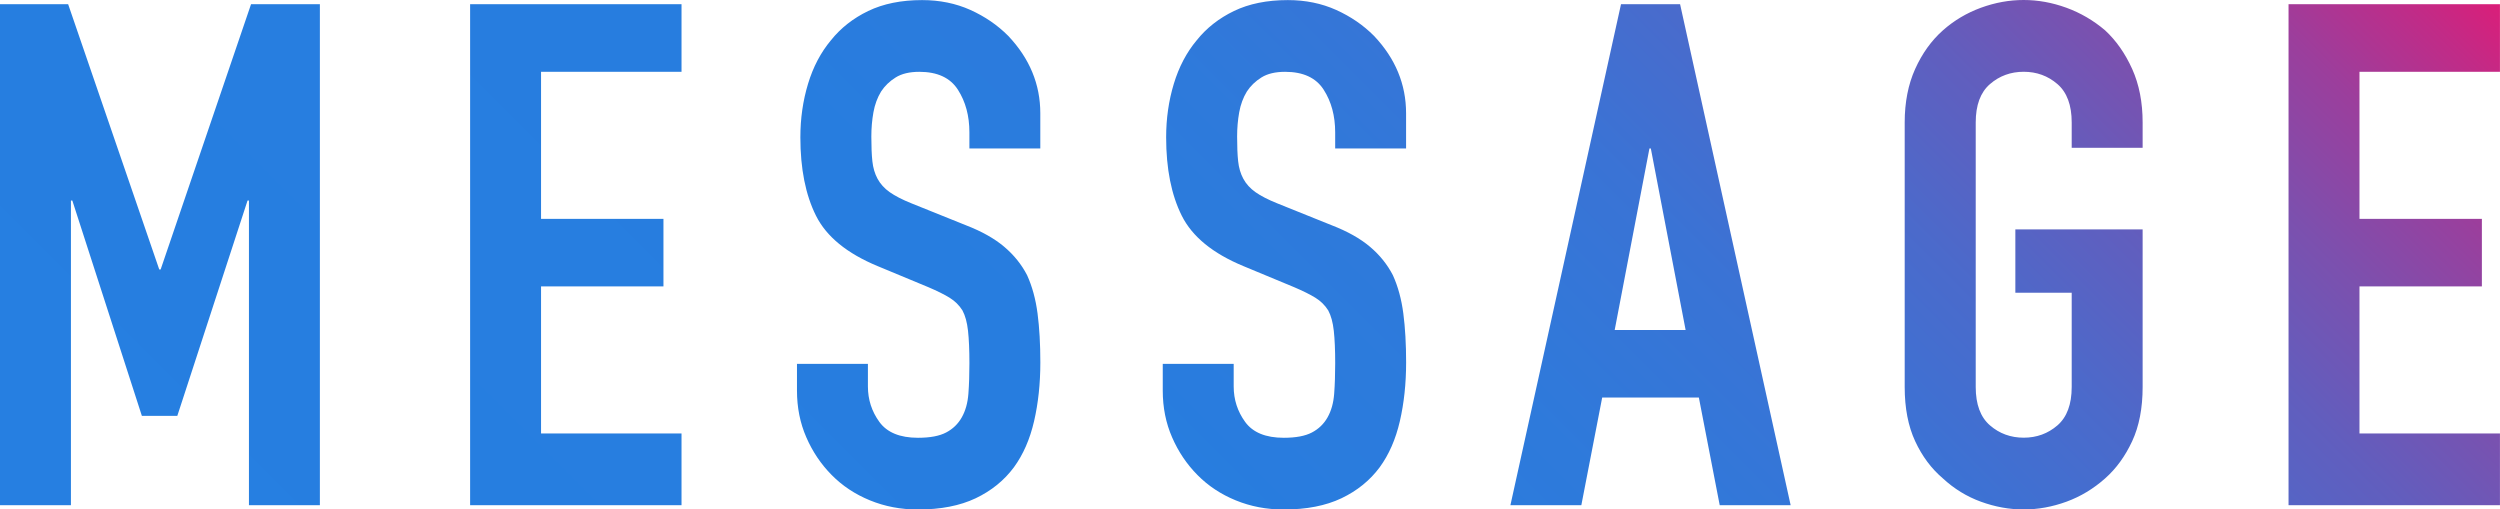 <?xml version="1.0" encoding="UTF-8"?>
<svg id="_レイヤー_2" data-name="レイヤー 2" xmlns="http://www.w3.org/2000/svg" xmlns:xlink="http://www.w3.org/1999/xlink" viewBox="0 0 538.17 109.67">
  <defs>
    <style>
      .cls-1 {
        fill: url(#_新規グラデーションスウォッチ_1);
        stroke-width: 0px;
      }
    </style>
    <linearGradient id="_新規グラデーションスウォッチ_1" data-name="新規グラデーションスウォッチ 1" x1="107.58" y1="216.34" x2="430.59" y2="-106.67" gradientUnits="userSpaceOnUse">
      <stop offset="0" stop-color="#267fe1"/>
      <stop offset=".4" stop-color="#277ddf"/>
      <stop offset=".54" stop-color="#2e7adb"/>
      <stop offset=".65" stop-color="#3a73d5"/>
      <stop offset=".73" stop-color="#4b6acb"/>
      <stop offset=".8" stop-color="#615ebe"/>
      <stop offset=".86" stop-color="#7c50ae"/>
      <stop offset=".92" stop-color="#9c3e9c"/>
      <stop offset=".97" stop-color="#c12b87"/>
      <stop offset="1" stop-color="#da1e79"/>
    </linearGradient>
  </defs>
  <g id="kv">
    <path class="cls-1" d="m0,108.76V.91h14.67l19.61,57.1h.3L54.04.91h14.82v107.85h-15.27V43.17h-.3l-15.12,46.35h-7.63l-14.97-46.35h-.3v65.59H0Zm101.2,0V.91h45.51v14.54h-30.24v31.66h26.35v14.54h-26.35v31.66h30.24v15.45h-45.51ZM223.95,31.96h-15.27v-3.48c0-3.53-.82-6.59-2.47-9.16-1.65-2.58-4.42-3.86-8.31-3.86-2.1,0-3.79.4-5.09,1.21-1.3.81-2.35,1.82-3.14,3.03-.8,1.31-1.35,2.8-1.65,4.47s-.45,3.41-.45,5.23c0,2.12.07,3.89.22,5.3.15,1.42.52,2.68,1.12,3.79.6,1.11,1.47,2.07,2.62,2.88,1.15.81,2.72,1.62,4.72,2.42l11.68,4.7c3.39,1.31,6.14,2.85,8.23,4.62,2.1,1.77,3.74,3.81,4.94,6.13,1.1,2.42,1.85,5.18,2.25,8.25.4,3.08.6,6.59.6,10.53,0,4.54-.45,8.76-1.35,12.65-.9,3.89-2.35,7.2-4.34,9.92-2.1,2.83-4.84,5.05-8.23,6.67-3.39,1.61-7.54,2.42-12.43,2.42-3.69,0-7.14-.66-10.33-1.97-3.2-1.31-5.94-3.13-8.23-5.45-2.3-2.32-4.12-5.02-5.46-8.1-1.35-3.08-2.02-6.44-2.02-10.07v-5.76h15.27v4.85c0,2.83.82,5.38,2.47,7.65,1.65,2.27,4.42,3.41,8.31,3.41,2.59,0,4.62-.38,6.06-1.14,1.45-.76,2.57-1.84,3.37-3.26.8-1.41,1.27-3.1,1.42-5.07.15-1.97.22-4.17.22-6.59,0-2.83-.1-5.15-.3-6.97-.2-1.82-.6-3.28-1.2-4.39-.7-1.11-1.62-2.02-2.77-2.73-1.15-.71-2.67-1.46-4.57-2.27l-10.93-4.54c-6.59-2.73-11-6.34-13.25-10.83-2.25-4.49-3.37-10.12-3.37-16.89,0-4.04.55-7.88,1.65-11.51,1.1-3.64,2.74-6.76,4.94-9.39,2.1-2.62,4.76-4.72,8.01-6.29,3.24-1.56,7.11-2.35,11.6-2.35,3.79,0,7.26.71,10.4,2.12,3.14,1.42,5.86,3.28,8.16,5.6,4.59,4.85,6.89,10.4,6.89,16.66v7.57Zm78.74,0h-15.27v-3.48c0-3.53-.82-6.59-2.47-9.16-1.65-2.58-4.42-3.86-8.31-3.86-2.1,0-3.79.4-5.09,1.21-1.3.81-2.35,1.82-3.14,3.03-.8,1.31-1.35,2.8-1.65,4.47s-.45,3.41-.45,5.23c0,2.12.07,3.89.22,5.3.15,1.42.52,2.68,1.12,3.79.6,1.11,1.47,2.07,2.62,2.88,1.15.81,2.72,1.62,4.72,2.42l11.68,4.7c3.39,1.31,6.14,2.85,8.23,4.62,2.1,1.77,3.74,3.81,4.94,6.13,1.1,2.42,1.85,5.18,2.25,8.25.4,3.08.6,6.59.6,10.53,0,4.54-.45,8.76-1.35,12.65-.9,3.89-2.35,7.2-4.34,9.92-2.1,2.83-4.84,5.05-8.23,6.67-3.39,1.61-7.54,2.42-12.43,2.42-3.69,0-7.14-.66-10.33-1.97-3.2-1.31-5.94-3.13-8.23-5.45-2.3-2.32-4.12-5.02-5.46-8.1-1.35-3.08-2.02-6.44-2.02-10.07v-5.76h15.27v4.85c0,2.83.82,5.38,2.47,7.65,1.65,2.27,4.42,3.41,8.31,3.41,2.59,0,4.62-.38,6.06-1.14,1.45-.76,2.57-1.84,3.37-3.26.8-1.41,1.27-3.1,1.42-5.07.15-1.97.22-4.17.22-6.59,0-2.83-.1-5.15-.3-6.97-.2-1.82-.6-3.28-1.2-4.39-.7-1.11-1.62-2.02-2.77-2.73-1.15-.71-2.67-1.46-4.57-2.27l-10.93-4.54c-6.59-2.73-11-6.34-13.25-10.83-2.25-4.49-3.37-10.12-3.37-16.89,0-4.04.55-7.88,1.65-11.51,1.1-3.64,2.74-6.76,4.94-9.39,2.1-2.62,4.76-4.72,8.01-6.29,3.24-1.56,7.11-2.35,11.6-2.35,3.79,0,7.26.71,10.4,2.12,3.14,1.42,5.86,3.28,8.16,5.6,4.59,4.85,6.89,10.4,6.89,16.66v7.57Zm22.45,76.8L348.95.91h12.72l23.8,107.85h-15.27l-4.49-23.18h-20.81l-4.49,23.18h-15.27Zm37.72-37.72l-7.49-39.08h-.3l-7.48,39.08h15.27Zm47.16-44.68c0-4.34.75-8.18,2.25-11.51,1.5-3.33,3.49-6.11,5.99-8.33,2.4-2.12,5.11-3.73,8.16-4.85,3.04-1.11,6.11-1.67,9.21-1.67s6.16.56,9.21,1.67c3.04,1.11,5.81,2.73,8.31,4.85,2.4,2.22,4.34,5,5.84,8.33,1.5,3.33,2.25,7.17,2.25,11.51v5.45h-15.27v-5.45c0-3.73-1.02-6.49-3.07-8.26-2.05-1.77-4.47-2.65-7.26-2.65s-5.22.88-7.26,2.65c-2.05,1.77-3.07,4.52-3.07,8.26v56.95c0,3.74,1.02,6.49,3.07,8.26,2.04,1.77,4.47,2.65,7.26,2.65s5.21-.88,7.26-2.65c2.04-1.77,3.07-4.52,3.07-8.26v-20.3h-12.13v-13.63h27.4v33.93c0,4.54-.75,8.43-2.25,11.66-1.5,3.23-3.44,5.91-5.84,8.03-2.5,2.22-5.27,3.89-8.31,5-3.05,1.11-6.11,1.67-9.21,1.67s-6.16-.56-9.21-1.67c-3.05-1.11-5.76-2.78-8.16-5-2.5-2.12-4.49-4.79-5.99-8.03-1.5-3.23-2.25-7.12-2.25-11.66V26.36Zm82.63,82.4V.91h45.51v14.54h-30.24v31.66h26.35v14.54h-26.35v31.66h30.24v15.45h-45.51Z"/>
  </g>
</svg>